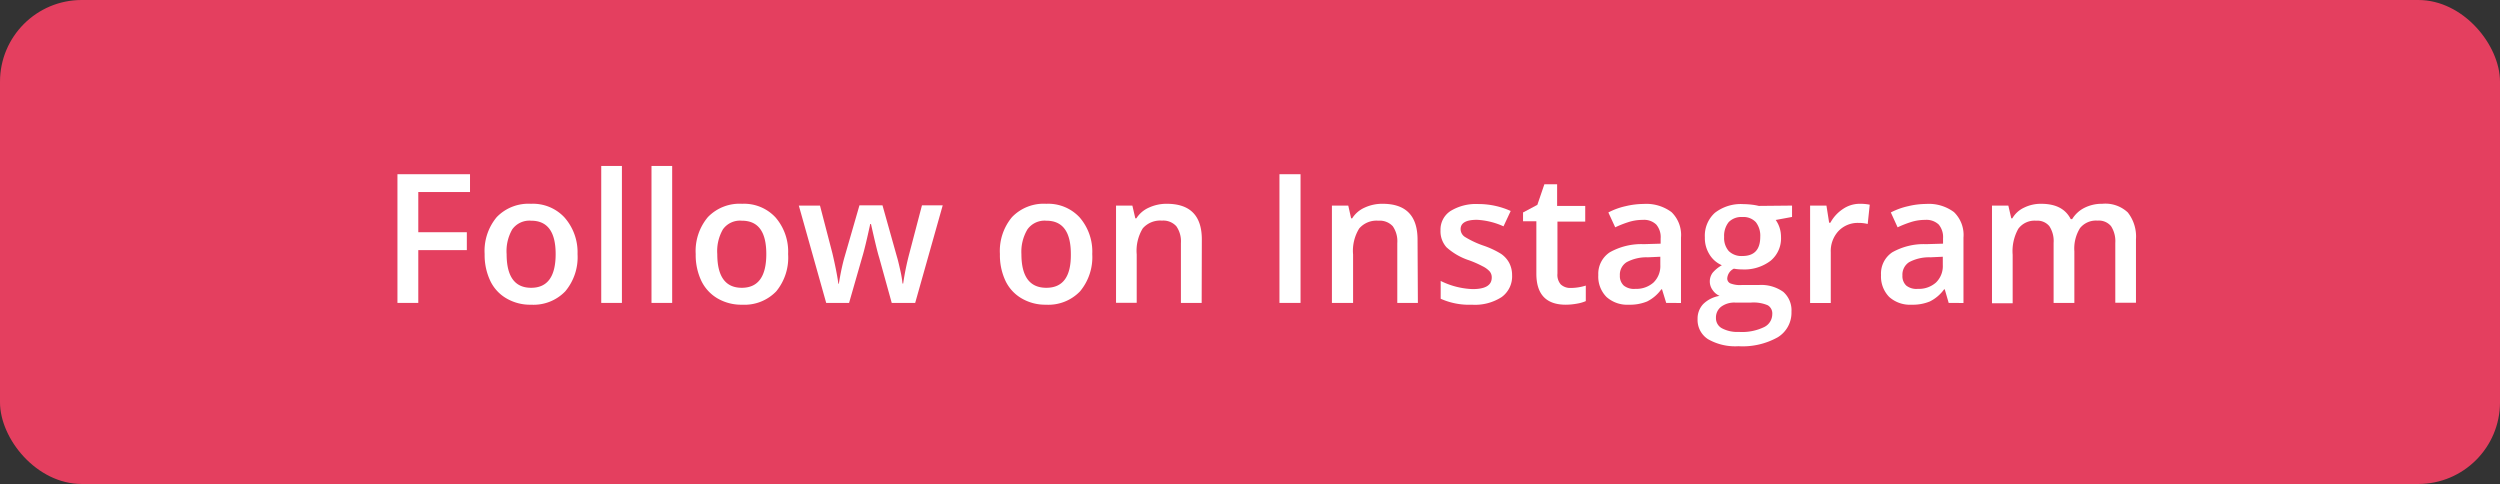 <svg xmlns="http://www.w3.org/2000/svg" viewBox="0 0 305.95 59.23"><rect x="0" y="0" width="305.95" height="59.23" fill="#333333" stroke="none"/><g id="Layer_2" data-name="Layer 2"><g id="Title_Page_Content" data-name="Title Page &amp; Content"><rect width="305.95" height="59.23" rx="10" style="fill:#e43f5f"/><path d="M51.19,37.07H48.64V21.32h8.88V23.5H51.19v4.92h5.94v2.19H51.19Z" style="fill:#fff"/><path d="M70.68,31.09a6.5,6.5,0,0,1-1.5,4.56A5.38,5.38,0,0,1,65,37.29a5.73,5.73,0,0,1-3-.76,4.92,4.92,0,0,1-2-2.16,7.37,7.37,0,0,1-.69-3.28,6.45,6.45,0,0,1,1.48-4.52,5.39,5.39,0,0,1,4.19-1.63,5.26,5.26,0,0,1,4.1,1.67A6.44,6.44,0,0,1,70.68,31.09Zm-8.68,0q0,4.13,3,4.13t3-4.13q0-4.08-3-4.08a2.58,2.58,0,0,0-2.31,1.06A5.33,5.33,0,0,0,62,31.09Z" style="fill:#fff"/><path d="M76.11,37.07H73.58V20.31h2.53Z" style="fill:#fff"/><path d="M82.26,37.07H79.73V20.31h2.53Z" style="fill:#fff"/><path d="M96.45,31.09A6.5,6.5,0,0,1,95,35.65a5.38,5.38,0,0,1-4.17,1.64,5.76,5.76,0,0,1-3-.76,5,5,0,0,1-2-2.16,7.37,7.37,0,0,1-.69-3.28,6.45,6.45,0,0,1,1.49-4.52,5.37,5.37,0,0,1,4.19-1.63,5.24,5.24,0,0,1,4.09,1.67A6.39,6.39,0,0,1,96.45,31.09Zm-8.67,0c0,2.75,1,4.13,3,4.13s3-1.38,3-4.13-1-4.08-3-4.08a2.56,2.56,0,0,0-2.31,1.06A5.33,5.33,0,0,0,87.78,31.09Z" style="fill:#fff"/><path d="M109.13,37.07l-1.54-5.56c-.19-.59-.53-2-1-4.1h-.09c-.42,1.94-.75,3.31-1,4.12l-1.59,5.54h-2.8L97.76,25.16h2.59L101.87,31c.34,1.45.59,2.69.73,3.72h.06q.12-.78.33-1.8c.15-.68.28-1.19.38-1.52l1.81-6.27H108l1.76,6.27c.11.35.24.89.4,1.61a13.25,13.25,0,0,1,.29,1.69h.08a33,33,0,0,1,.76-3.7l1.54-5.87h2.54L112,37.07Z" style="fill:#fff"/><path d="M133.67,31.09a6.54,6.54,0,0,1-1.49,4.56A5.38,5.38,0,0,1,128,37.29a5.71,5.71,0,0,1-2.95-.76,4.94,4.94,0,0,1-2-2.16,7.37,7.37,0,0,1-.68-3.28,6.45,6.45,0,0,1,1.48-4.52,5.37,5.37,0,0,1,4.19-1.63,5.24,5.24,0,0,1,4.09,1.67A6.39,6.39,0,0,1,133.67,31.09Zm-8.67,0q0,4.13,3.05,4.13t3-4.13c0-2.72-1-4.08-3-4.08a2.58,2.58,0,0,0-2.31,1.06A5.33,5.33,0,0,0,125,31.09Z" style="fill:#fff"/><path d="M147.06,37.07h-2.54V29.75a3.21,3.21,0,0,0-.56-2.06A2.14,2.14,0,0,0,142.2,27a2.82,2.82,0,0,0-2.35.95,5.27,5.27,0,0,0-.74,3.18v5.93h-2.53V25.16h2l.36,1.56h.13a3.45,3.45,0,0,1,1.53-1.31,5.09,5.09,0,0,1,2.19-.47q4.29,0,4.29,4.37Z" style="fill:#fff"/><path d="M156.58,37.07V21.32h2.58V37.07Z" style="fill:#fff"/><path d="M173.52,37.07H171V29.75a3.21,3.21,0,0,0-.55-2.06,2.16,2.16,0,0,0-1.76-.68,2.8,2.8,0,0,0-2.35.95,5.19,5.19,0,0,0-.75,3.18v5.93H163V25.16h2l.35,1.56h.13A3.45,3.45,0,0,1,167,25.41a5.1,5.1,0,0,1,2.2-.47q4.27,0,4.28,4.37Z" style="fill:#fff"/><path d="M185.05,33.68a3.12,3.12,0,0,1-1.27,2.67,6,6,0,0,1-3.64.94,8.51,8.51,0,0,1-3.83-.73V34.38a9.51,9.51,0,0,0,3.91,1q2.34,0,2.34-1.41a1.13,1.13,0,0,0-.26-.76,2.87,2.87,0,0,0-.85-.62,12.75,12.75,0,0,0-1.65-.73,7.71,7.71,0,0,1-2.78-1.6,2.93,2.93,0,0,1-.73-2.07,2.71,2.71,0,0,1,1.23-2.37,5.93,5.93,0,0,1,3.36-.85,9.6,9.6,0,0,1,4,.85L184,27.7a8.92,8.92,0,0,0-3.25-.8c-1.33,0-2,.38-2,1.14a1.14,1.14,0,0,0,.52.95,11.31,11.31,0,0,0,2.28,1.07,10.65,10.65,0,0,1,2.14,1,3.14,3.14,0,0,1,1,1.1A3.2,3.2,0,0,1,185.05,33.68Z" style="fill:#fff"/><path d="M192.22,35.24a6.21,6.21,0,0,0,1.85-.29v1.9a4.54,4.54,0,0,1-1.08.31,7.67,7.67,0,0,1-1.37.13q-3.6,0-3.6-3.8V27.08h-1.63V26l1.75-.93.86-2.52h1.56v2.65H194v1.92h-3.4v6.37A1.77,1.77,0,0,0,191,34.8,1.69,1.69,0,0,0,192.22,35.24Z" style="fill:#fff"/><path d="M203.91,37.07l-.51-1.66h-.09a4.77,4.77,0,0,1-1.73,1.48,5.51,5.51,0,0,1-2.24.4,3.8,3.8,0,0,1-2.74-.95,3.54,3.54,0,0,1-1-2.68A3.15,3.15,0,0,1,197,30.88a7.85,7.85,0,0,1,4.17-1l2.06-.06v-.64a2.36,2.36,0,0,0-.54-1.7,2.14,2.14,0,0,0-1.65-.57,5.67,5.67,0,0,0-1.75.27,12.69,12.69,0,0,0-1.62.64L196.83,26a8.48,8.48,0,0,1,2.12-.77,9.62,9.62,0,0,1,2.18-.27,5.16,5.16,0,0,1,3.43,1,3.89,3.89,0,0,1,1.16,3.12v8Zm-3.77-1.72a3.15,3.15,0,0,0,2.21-.77,2.8,2.8,0,0,0,.84-2.16v-1l-1.53.07a5.11,5.11,0,0,0-2.6.6,1.8,1.8,0,0,0-.82,1.63,1.58,1.58,0,0,0,.48,1.23A2,2,0,0,0,200.14,35.35Z" style="fill:#fff"/><path d="M219.31,25.16v1.39l-2,.37a3.52,3.52,0,0,1,.47.93,3.71,3.71,0,0,1,.18,1.16,3.55,3.55,0,0,1-1.27,2.9,5.3,5.3,0,0,1-3.5,1.06,5.52,5.52,0,0,1-1-.09,1.43,1.43,0,0,0-.81,1.19.65.65,0,0,0,.38.61,3.23,3.23,0,0,0,1.4.2h2.08a4.64,4.64,0,0,1,3,.84,3,3,0,0,1,1,2.43,3.52,3.52,0,0,1-1.67,3.12,8.79,8.79,0,0,1-4.82,1.1,6.69,6.69,0,0,1-3.72-.86,2.79,2.79,0,0,1-1.28-2.46,2.59,2.59,0,0,1,.69-1.84,3.71,3.71,0,0,1,2-1,2,2,0,0,1-.84-.7,1.79,1.79,0,0,1,0-2.14,4.19,4.19,0,0,1,1.12-.91,3.31,3.31,0,0,1-1.5-1.3,3.77,3.77,0,0,1-.58-2.11,3.78,3.78,0,0,1,1.22-3,5.17,5.17,0,0,1,3.49-1.07,9.92,9.92,0,0,1,1.06.07,6.83,6.83,0,0,1,.83.15ZM210,38.92a1.39,1.39,0,0,0,.74,1.26,4,4,0,0,0,2.07.44,6.19,6.19,0,0,0,3.08-.59,1.76,1.76,0,0,0,1-1.57,1.16,1.16,0,0,0-.55-1.1,4.44,4.44,0,0,0-2.06-.33h-1.92a2.7,2.7,0,0,0-1.73.51A1.66,1.66,0,0,0,210,38.92ZM211,29a2.42,2.42,0,0,0,.57,1.73,2.21,2.21,0,0,0,1.66.6c1.46,0,2.19-.78,2.19-2.35a2.68,2.68,0,0,0-.54-1.79,2.06,2.06,0,0,0-1.65-.63,2.16,2.16,0,0,0-1.67.62A2.68,2.68,0,0,0,211,29Z" style="fill:#fff"/><path d="M227.56,24.94a6.2,6.2,0,0,1,1.26.11l-.25,2.36a4.58,4.58,0,0,0-1.12-.13,3.25,3.25,0,0,0-2.46,1,3.58,3.58,0,0,0-.94,2.58v6.22h-2.53V25.16h2l.33,2.1H224a4.69,4.69,0,0,1,1.55-1.69A3.64,3.64,0,0,1,227.56,24.94Z" style="fill:#fff"/><path d="M238.48,37.07,238,35.41h-.08a4.8,4.8,0,0,1-1.74,1.48,5.48,5.48,0,0,1-2.24.4,3.8,3.8,0,0,1-2.74-.95,3.57,3.57,0,0,1-1-2.68,3.13,3.13,0,0,1,1.37-2.78,7.84,7.84,0,0,1,4.16-1l2.06-.06v-.64a2.4,2.4,0,0,0-.53-1.7,2.18,2.18,0,0,0-1.66-.57,5.67,5.67,0,0,0-1.75.27,12.69,12.69,0,0,0-1.62.64L231.4,26a8.56,8.56,0,0,1,2.13-.77,9.47,9.47,0,0,1,2.17-.27,5.14,5.14,0,0,1,3.43,1,3.89,3.89,0,0,1,1.16,3.12v8Zm-3.77-1.72a3.13,3.13,0,0,0,2.21-.77,2.8,2.8,0,0,0,.84-2.16v-1l-1.53.07a5.14,5.14,0,0,0-2.6.6,1.81,1.81,0,0,0-.81,1.63,1.57,1.57,0,0,0,.47,1.23A2,2,0,0,0,234.71,35.35Z" style="fill:#fff"/><path d="M253.86,37.07h-2.54V29.73a3.31,3.31,0,0,0-.52-2.05,1.89,1.89,0,0,0-1.61-.67A2.47,2.47,0,0,0,247,28a5.59,5.59,0,0,0-.69,3.18v5.93h-2.53V25.16h2l.36,1.56h.13a3.22,3.22,0,0,1,1.44-1.31,4.63,4.63,0,0,1,2.07-.47c1.83,0,3,.63,3.64,1.88h.17a3.68,3.68,0,0,1,1.49-1.38,4.72,4.72,0,0,1,2.2-.5A4,4,0,0,1,260.4,26a4.77,4.77,0,0,1,1,3.29v7.76h-2.53V29.73a3.38,3.38,0,0,0-.52-2.05A1.93,1.93,0,0,0,256.7,27a2.5,2.5,0,0,0-2.15.92,4.74,4.74,0,0,0-.69,2.83Z" style="fill:#fff"/></g></g></svg>